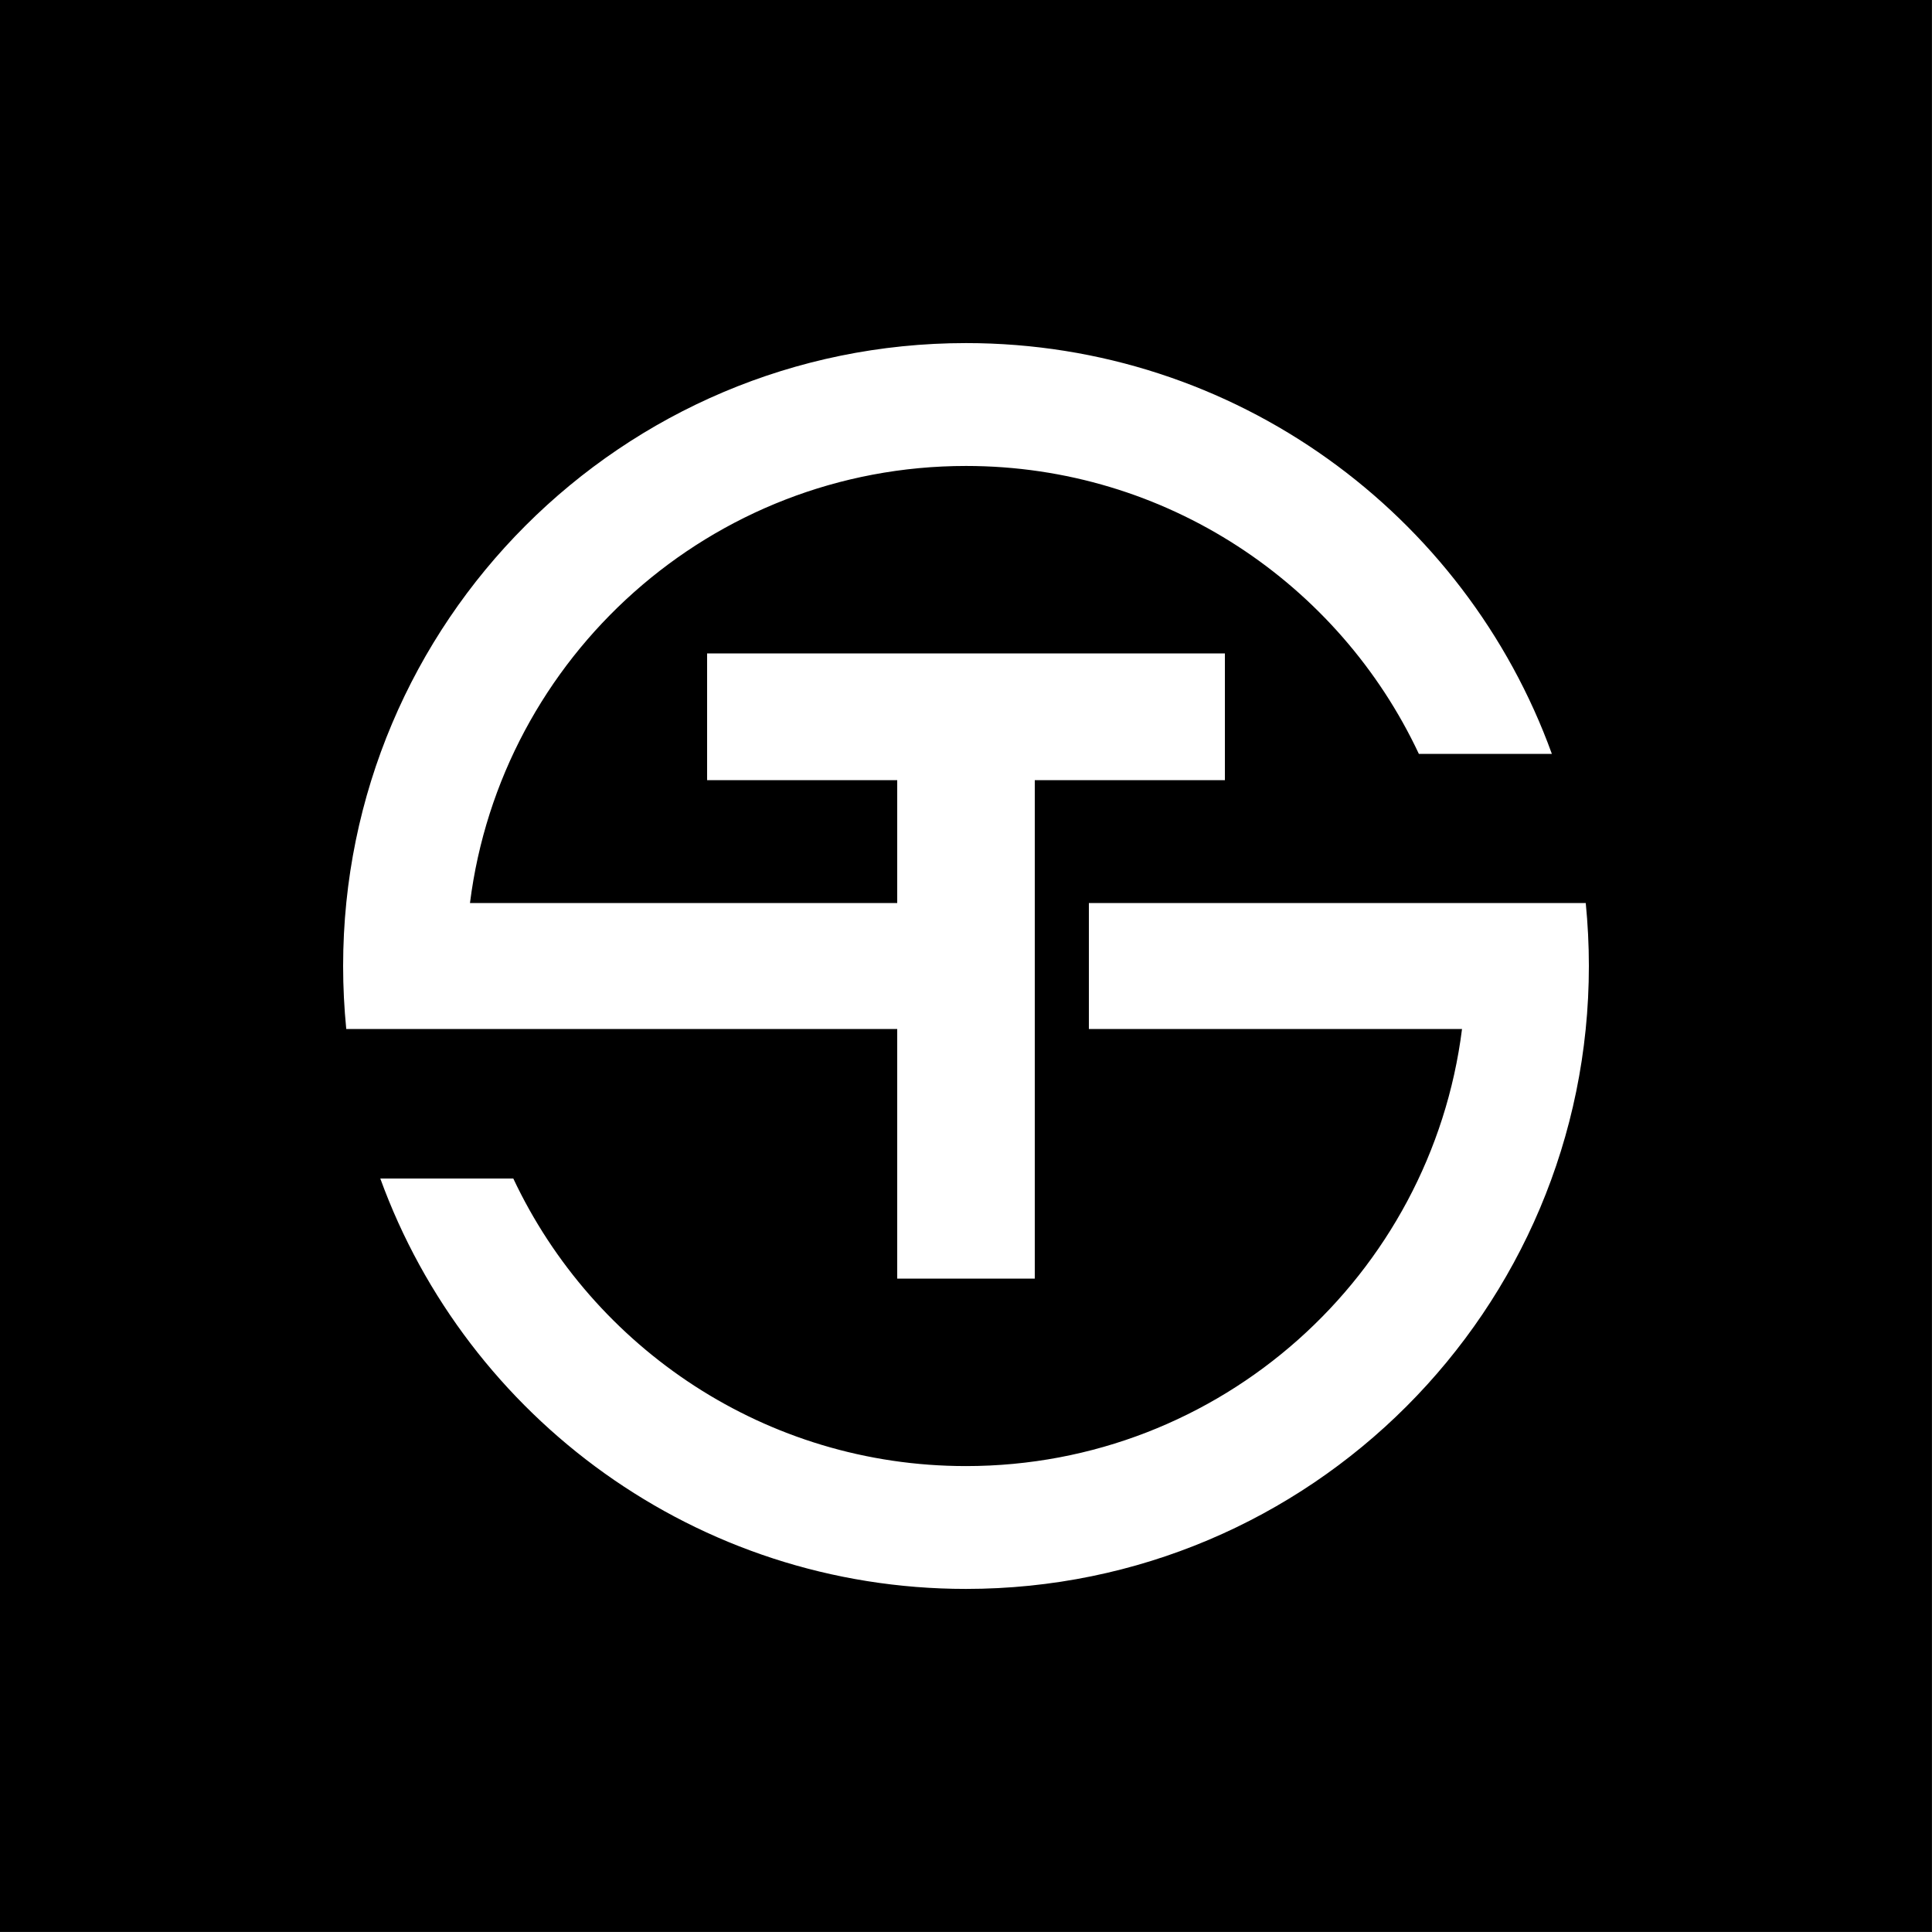 <?xml version="1.0" encoding="utf-8"?>
<!-- Generator: Adobe Illustrator 23.0.1, SVG Export Plug-In . SVG Version: 6.00 Build 0)  -->
<svg version="1.1" id="Letter_S" xmlns="http://www.w3.org/2000/svg" xmlns:xlink="http://www.w3.org/1999/xlink" x="0px" y="0px"
	 viewBox="0 0 5000 5000" style="enable-background:new 0 0 5000 5000;" xml:space="preserve">
<rect x="0" y="0" width="5000" height="5000" fill="#808080" stroke="none"/>
<style type="text/css">
	.st0{stroke:#000000;stroke-miterlimit:10;}
	.st1{fill:#FFFFFF;}
</style>
<rect x="-0.5" y="-0.5" class="st0" width="5000" height="5000"/>
<g>
	<path class="st1" d="M4103.9,2337H2818v326h965.7c-80,637-624.2,1131.2-1283.7,1131.2c-518,0-964.9-305.2-1171.6-744.2H984.2
		C1209,3669,1802.8,4112.1,2500,4112.1c890.3,0,1612-722,1612-1612.3C4112,2445,4109.2,2391,4103.9,2337z"/>
	<path class="st1" d="M2322,3309h356V2019h492v-328H1830v328h492v318H1216.3c80-637,624.2-1131.1,1283.7-1131.1
		c518.4,0,965.5,305.1,1172,745.1h344.2C3791.7,1331,3197.6,887.9,2500,887.9c-890.3,0-1612,722-1612,1612.2
		c0,54.9,2.8,108.9,8.1,162.9H2322V3309z"/>
</g>
</svg>
